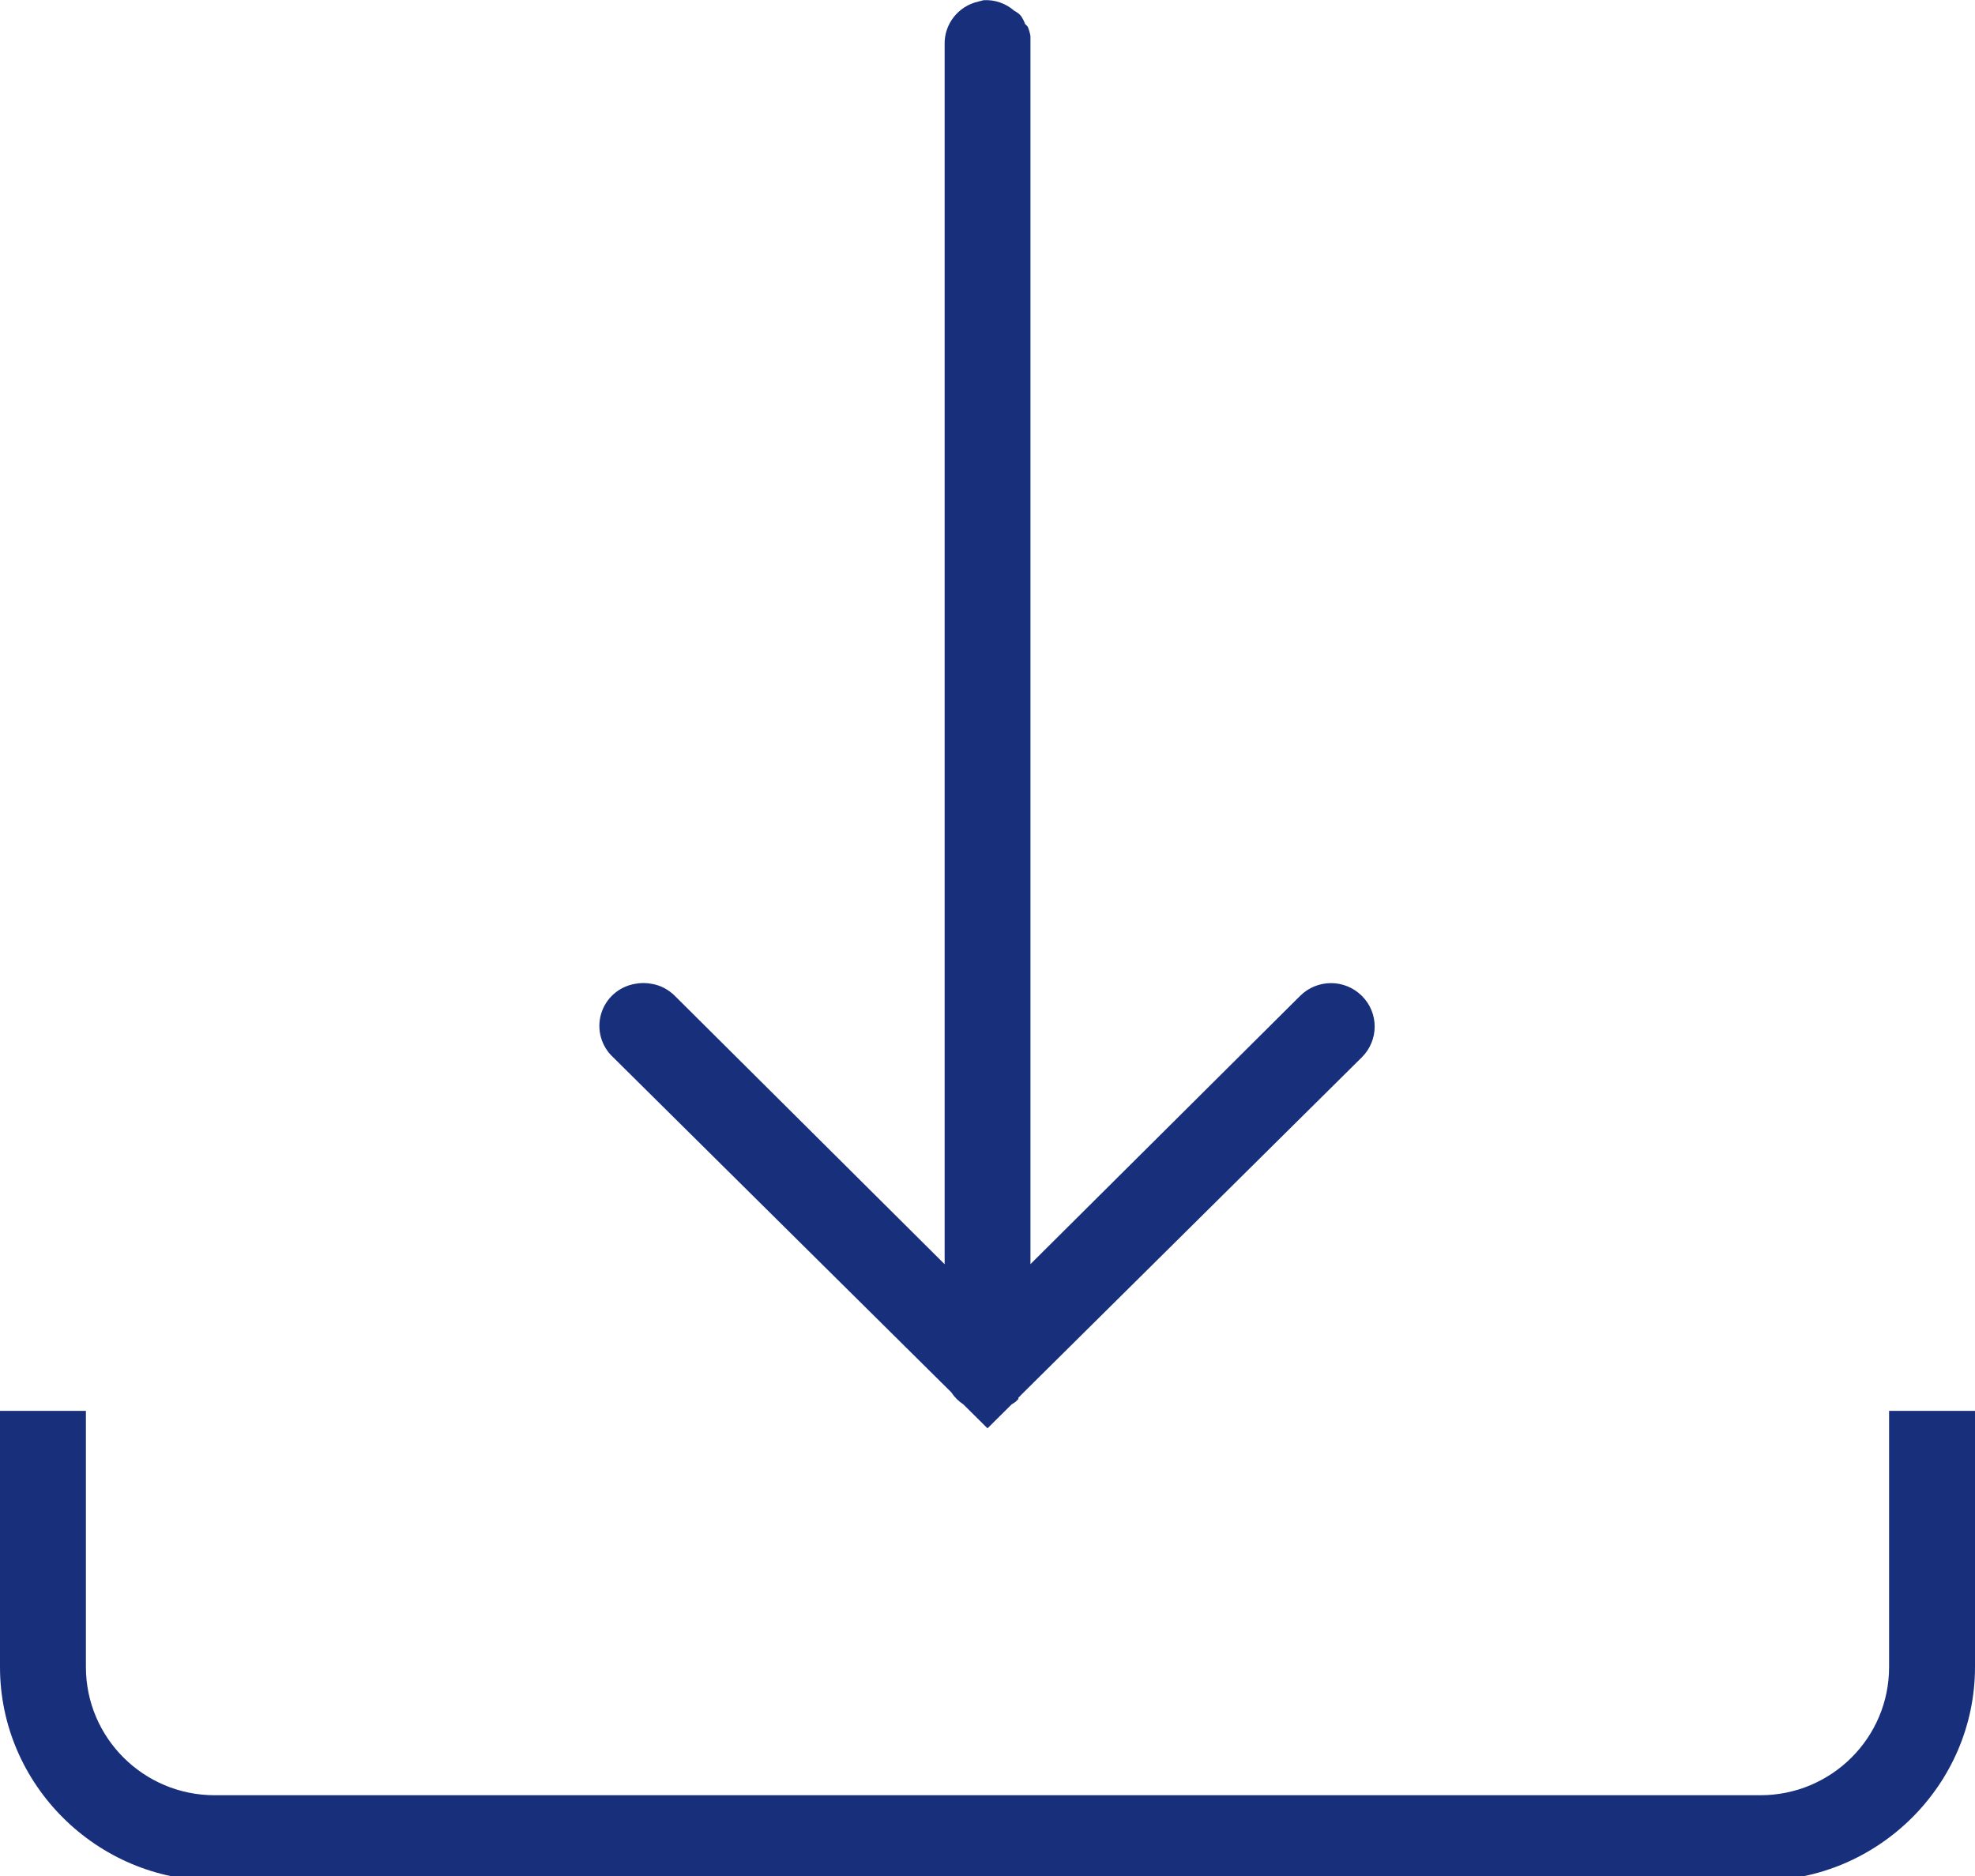 <?xml version="1.0" encoding="UTF-8"?>
<svg id="SVGDoc" width="20" height="19" xmlns="http://www.w3.org/2000/svg" version="1.1" xmlns:xlink="http://www.w3.org/1999/xlink" xmlns:avocode="https://avocode.com/" viewBox="0 0 20 19"><defs></defs><desc>Generated with Avocode.</desc><g><g><title>icons8-installing_updates</title><g><title>Shape</title><path d="M0.87,14.289v2.595c0,0.716 0.584,1.298 1.304,1.298h15.652c0.72,0 1.304,-0.581 1.304,-1.298v-2.595h0.87v2.595c0,1.188 -0.98,2.163 -2.174,2.163h-15.652c-1.194,0 -2.174,-0.975 -2.174,-2.163v-2.595zM10.272,0.109c0.014,0.008 0.027,0.017 0.041,0.027c0.01,0.008 0.019,0.017 0.027,0.027c0.017,0.025 0.031,0.052 0.041,0.081c0.01,0.008 0.019,0.017 0.027,0.027c0.012,0.03 0.022,0.063 0.027,0.095c0,0.014 0,0.027 0,0.041c0,0.014 0,12.382 0,12.396l2.731,-2.717c0.173,-0.172 0.452,-0.172 0.625,0c0.173,0.172 0.173,0.449 0,0.622l-3.451,3.42c-0.008,0.01 -0.017,0.019 -0.027,0.027c0,0.005 0,0.008 0,0.014l-0.027,0.027c-0.014,0.01 -0.027,0.019 -0.041,0.027l-0.245,0.243l-0.245,-0.243c-0.049,-0.032 -0.09,-0.073 -0.122,-0.122l-3.424,-3.393c-0.121,-0.112 -0.168,-0.281 -0.122,-0.439c0.046,-0.157 0.177,-0.275 0.34,-0.304c0.058,-0.012 0.119,-0.012 0.177,0c0.088,0.015 0.168,0.059 0.231,0.122l2.731,2.717v-12.355c-0.005,-0.206 0.138,-0.387 0.34,-0.433c0.017,-0.005 0.036,-0.01 0.054,-0.014c0.114,-0.007 0.226,0.032 0.312,0.108z" fill="#182f7c" fill-opacity="1"></path></g></g></g></svg>